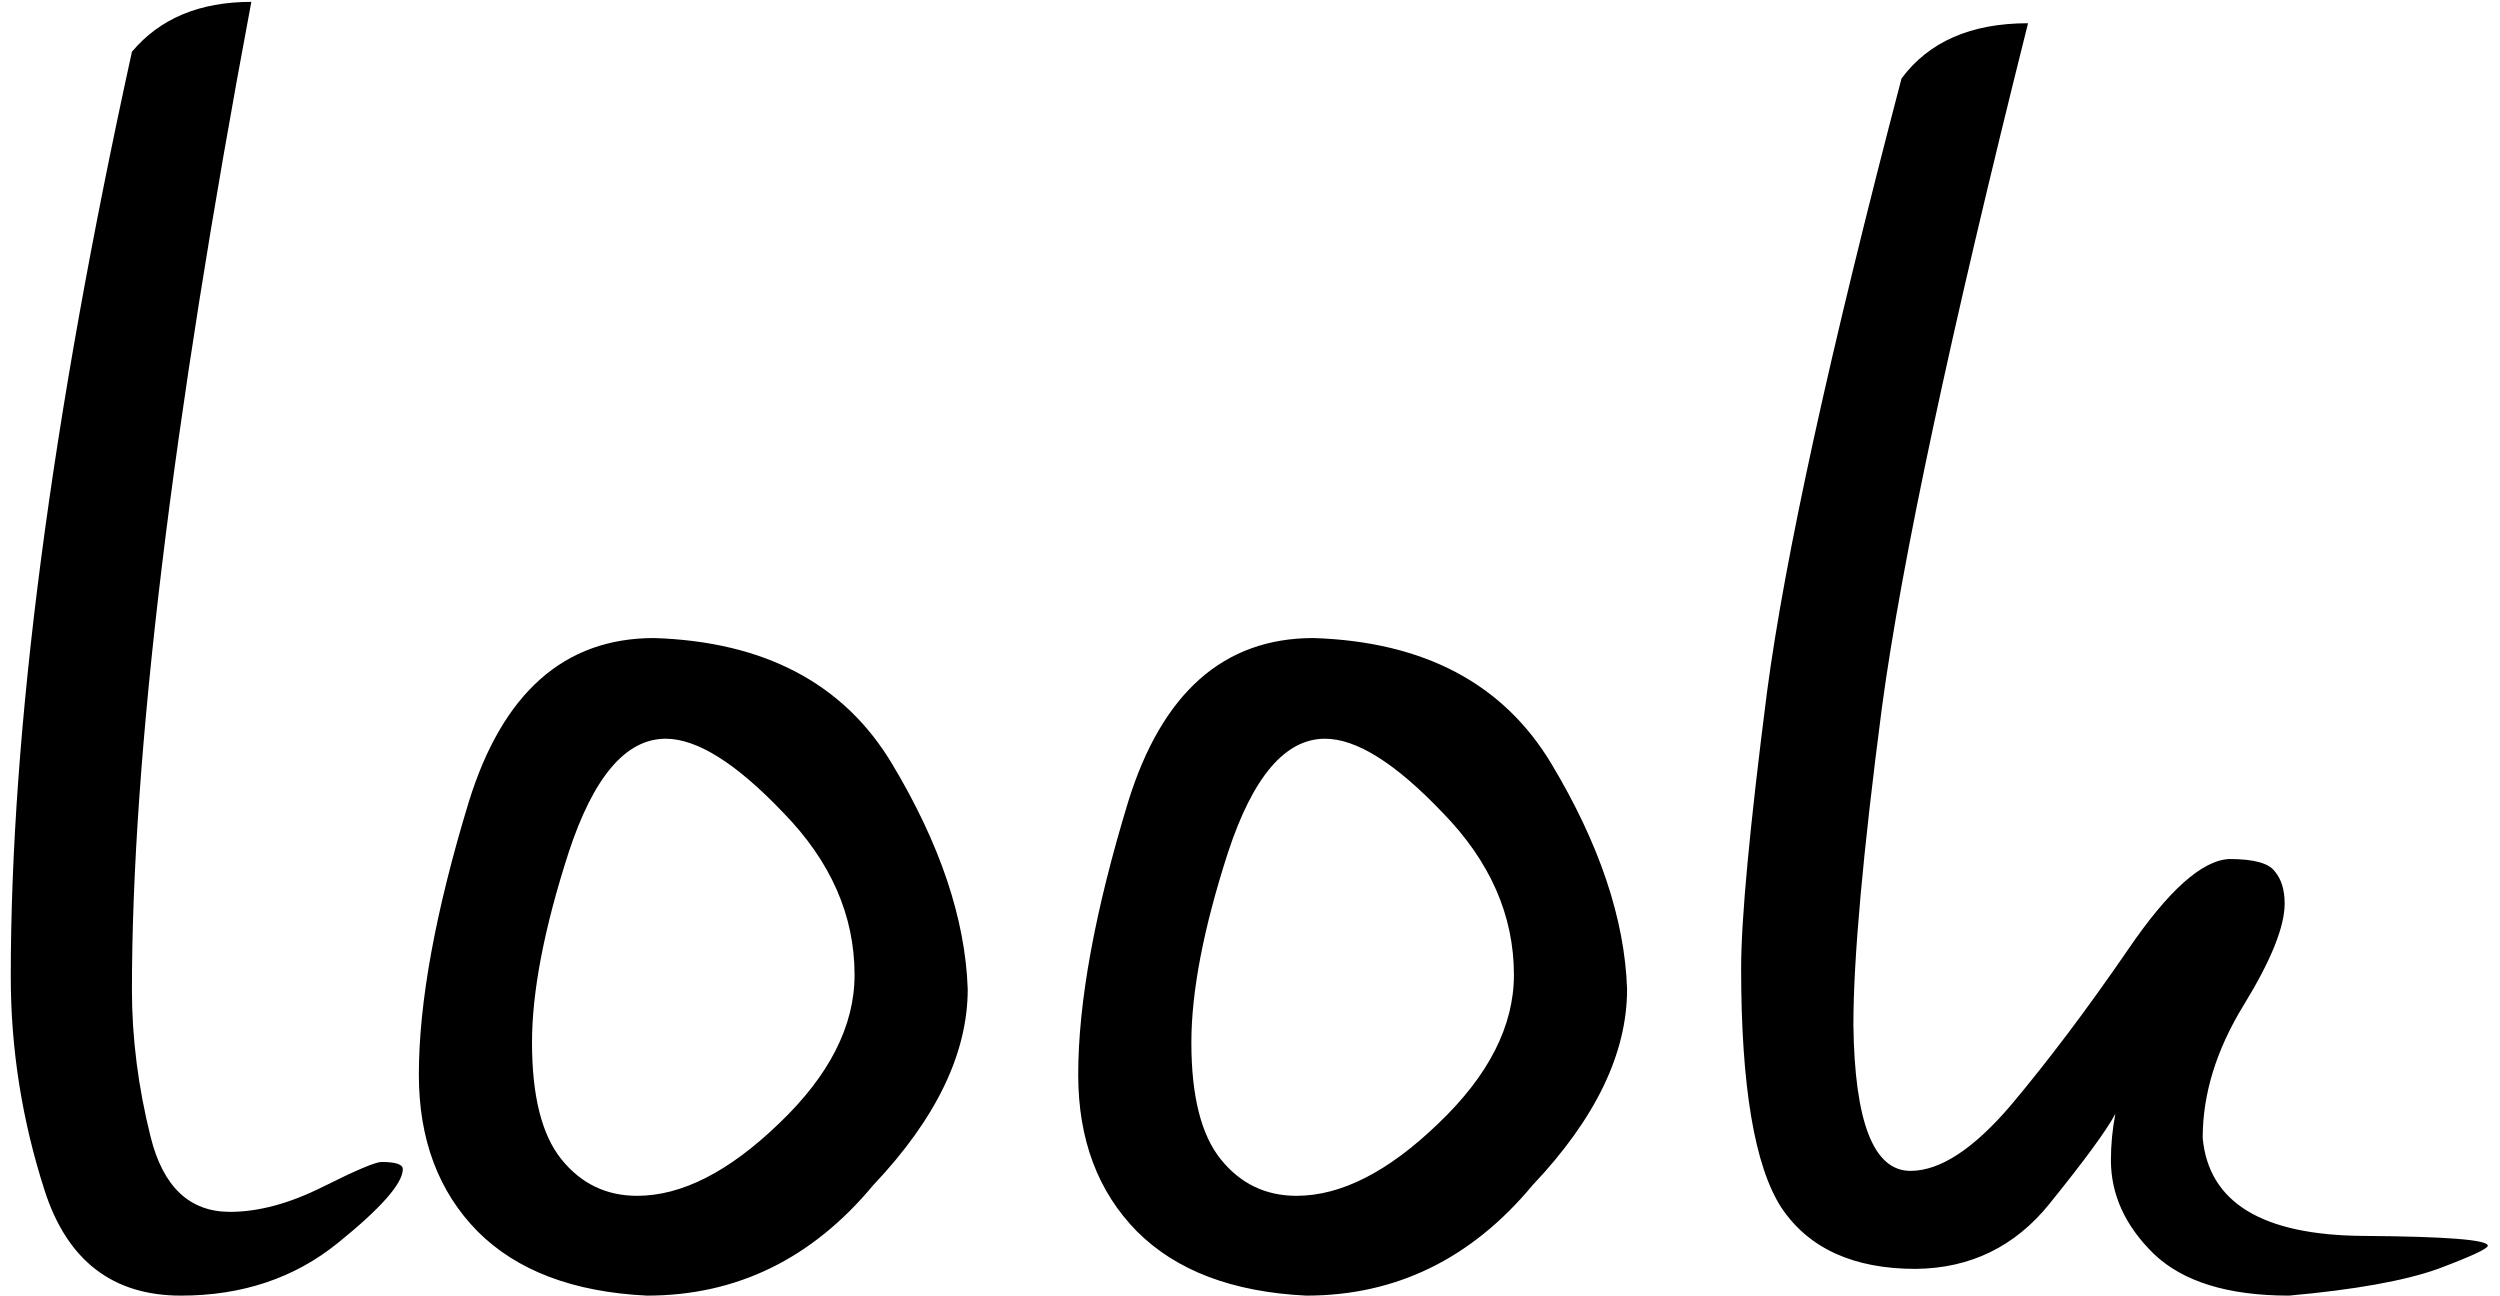 <?xml version="1.0" encoding="UTF-8"?> <svg xmlns="http://www.w3.org/2000/svg" width="137" height="71" viewBox="0 0 137 71" fill="none"> <path d="M7.23 2.836C8.76 1.013 10.941 0.102 13.773 0.102C9.411 23.344 7.23 41.394 7.23 54.252C7.23 56.889 7.572 59.574 8.256 62.309C8.939 65.043 10.388 66.41 12.602 66.41C14.164 66.41 15.857 65.954 17.68 65.043C19.503 64.132 20.577 63.676 20.902 63.676C21.684 63.676 22.074 63.806 22.074 64.066C22.074 64.848 20.886 66.199 18.51 68.119C16.134 70.04 13.269 71 9.916 71C6.173 71 3.682 69.079 2.445 65.238C1.208 61.397 0.59 57.491 0.59 53.52C0.59 39.913 2.803 23.018 7.23 2.836ZM25.688 43.949C27.543 37.96 30.928 34.965 35.844 34.965C41.898 35.16 46.244 37.455 48.881 41.85C51.518 46.244 52.901 50.362 53.031 54.203C53.031 57.719 51.306 61.3 47.855 64.945C44.503 68.982 40.368 71 35.453 71C31.417 70.805 28.324 69.633 26.176 67.484C24.027 65.303 22.953 62.439 22.953 58.891C22.953 54.919 23.865 49.939 25.688 43.949ZM42.924 44.535C40.352 41.833 38.204 40.482 36.478 40.482C34.297 40.482 32.523 42.566 31.156 46.732C29.822 50.867 29.154 54.333 29.154 57.133C29.154 60.062 29.691 62.195 30.766 63.529C31.84 64.864 33.223 65.531 34.916 65.531C37.357 65.531 39.945 64.213 42.68 61.576C45.447 58.94 46.83 56.221 46.83 53.422C46.83 50.167 45.528 47.204 42.924 44.535ZM61.82 43.949C63.676 37.96 67.061 34.965 71.977 34.965C78.031 35.16 82.377 37.455 85.014 41.85C87.65 46.244 89.034 50.362 89.164 54.203C89.164 57.719 87.439 61.3 83.988 64.945C80.635 68.982 76.501 71 71.586 71C67.549 70.805 64.457 69.633 62.309 67.484C60.16 65.303 59.086 62.439 59.086 58.891C59.086 54.919 59.997 49.939 61.82 43.949ZM79.057 44.535C76.485 41.833 74.337 40.482 72.611 40.482C70.43 40.482 68.656 42.566 67.289 46.732C65.954 50.867 65.287 54.333 65.287 57.133C65.287 60.062 65.824 62.195 66.898 63.529C67.973 64.864 69.356 65.531 71.049 65.531C73.49 65.531 76.078 64.213 78.812 61.576C81.579 58.94 82.963 56.221 82.963 53.422C82.963 50.167 81.661 47.204 79.057 44.535ZM104.203 4.301C105.701 2.283 108.012 1.273 111.137 1.273C106.872 18.298 104.203 30.798 103.129 38.773C102.087 46.749 101.566 52.543 101.566 56.156C101.632 61.495 102.673 64.164 104.691 64.164C106.319 64.164 108.158 62.96 110.209 60.551C112.26 58.109 114.392 55.277 116.605 52.055C118.819 48.8 120.674 47.139 122.172 47.074C123.507 47.074 124.337 47.302 124.662 47.758C125.02 48.181 125.199 48.767 125.199 49.516C125.199 50.785 124.451 52.641 122.953 55.082C121.456 57.523 120.707 59.949 120.707 62.357C121.033 65.906 123.979 67.696 129.545 67.728C134.07 67.761 136.332 67.94 136.332 68.266C136.332 68.428 135.421 68.852 133.598 69.535C131.775 70.186 129.057 70.674 125.443 71C122.09 71 119.617 70.235 118.021 68.705C116.459 67.175 115.678 65.466 115.678 63.578C115.678 62.732 115.759 61.885 115.922 61.039C115.434 61.95 114.229 63.594 112.309 65.971C110.421 68.314 107.979 69.503 104.984 69.535C101.566 69.535 99.109 68.412 97.611 66.166C96.147 63.887 95.414 59.525 95.414 53.08C95.414 50.346 95.886 45.3 96.83 37.943C97.807 30.554 100.264 19.34 104.203 4.301Z" fill="black"></path> </svg> 